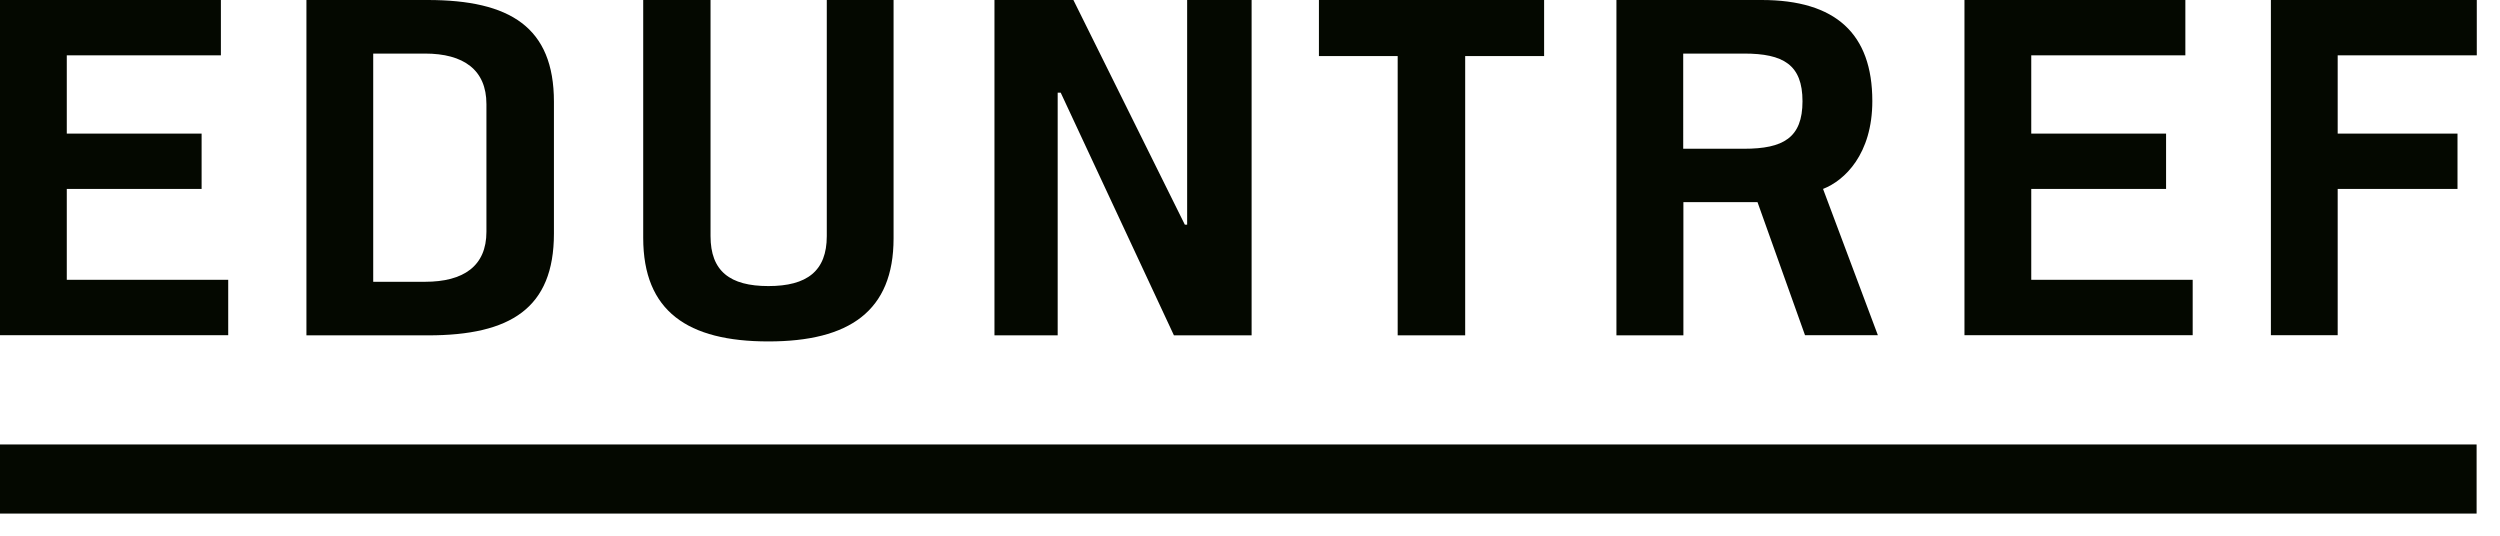 <?xml version="1.0" encoding="utf-8"?>
<!-- Generator: Adobe Illustrator 23.0.0, SVG Export Plug-In . SVG Version: 6.00 Build 0)  -->
<svg version="1.1" id="Capa_1" xmlns="http://www.w3.org/2000/svg" xmlns:xlink="http://www.w3.org/1999/xlink" x="0px" y="0px"
	 viewBox="0 0 140 30" style="enable-background:new 0 0 140 30;" xml:space="preserve">
<style type="text/css">
	.st0{fill:#040800;}
</style>
<g>
	<g>
		<g>
			<g>
				<path class="st0" d="M0,18.78V0h12.37v3.1H3.74v4.38h7.55v3.1H3.74v5.09h9.04v3.1H0z"/>
				<path class="st0" d="M17.16,0h6.78c4.62,0,7.08,1.52,7.08,5.7v7.38c0,4.18-2.43,5.7-7.05,5.7h-6.81V0z M20.9,15.78h2.9
					c2.16,0,3.44-0.88,3.44-2.8V5.83C27.24,3.91,25.96,3,23.8,3h-2.9V15.78z"/>
				<path class="st0" d="M36.01,0h3.78v13.22c0,1.96,1.08,2.8,3.24,2.8s3.27-0.84,3.27-2.8V0h3.74v13.35c0,4.08-2.49,5.77-7.01,5.77
					s-7.01-1.69-7.01-5.8V0z"/>
				<path class="st0" d="M55.69,18.78V0h4.42l6.24,12.58h0.13V0h3.61v18.78h-4.35L59.4,5.19h-0.17v13.59H55.69z"/>
				<path class="st0" d="M78.28,3.14h-4.42V0h12.61v3.14h-4.42v15.64h-3.78V3.14z"/>
				<path class="st0" d="M94.26,18.78h-3.74V0h8.13c4.15,0,6.2,1.89,6.2,5.66c0,2.97-1.55,4.45-2.76,4.92l3.07,8.19h-4.08
					l-2.66-7.45h-4.15V18.78z M94.26,8.33h3.41c2.19,0,3.27-0.61,3.27-2.66S99.86,3,97.67,3h-3.41V8.33z"/>
				<path class="st0" d="M110.01,18.78V0h12.37v3.1h-8.63v4.38h7.55v3.1h-7.55v5.09h9.04v3.1H110.01z"/>
				<path class="st0" d="M127.17,18.78V0h11.53v3.1h-7.79v4.38h6.71v3.1h-6.71v8.19H127.17z"/>
			</g>
		</g>
        <g>
			<rect y="24.89" class="st0" width="138.69" height="3.87"/>
		</g>
	</g>
</g>
</svg>

